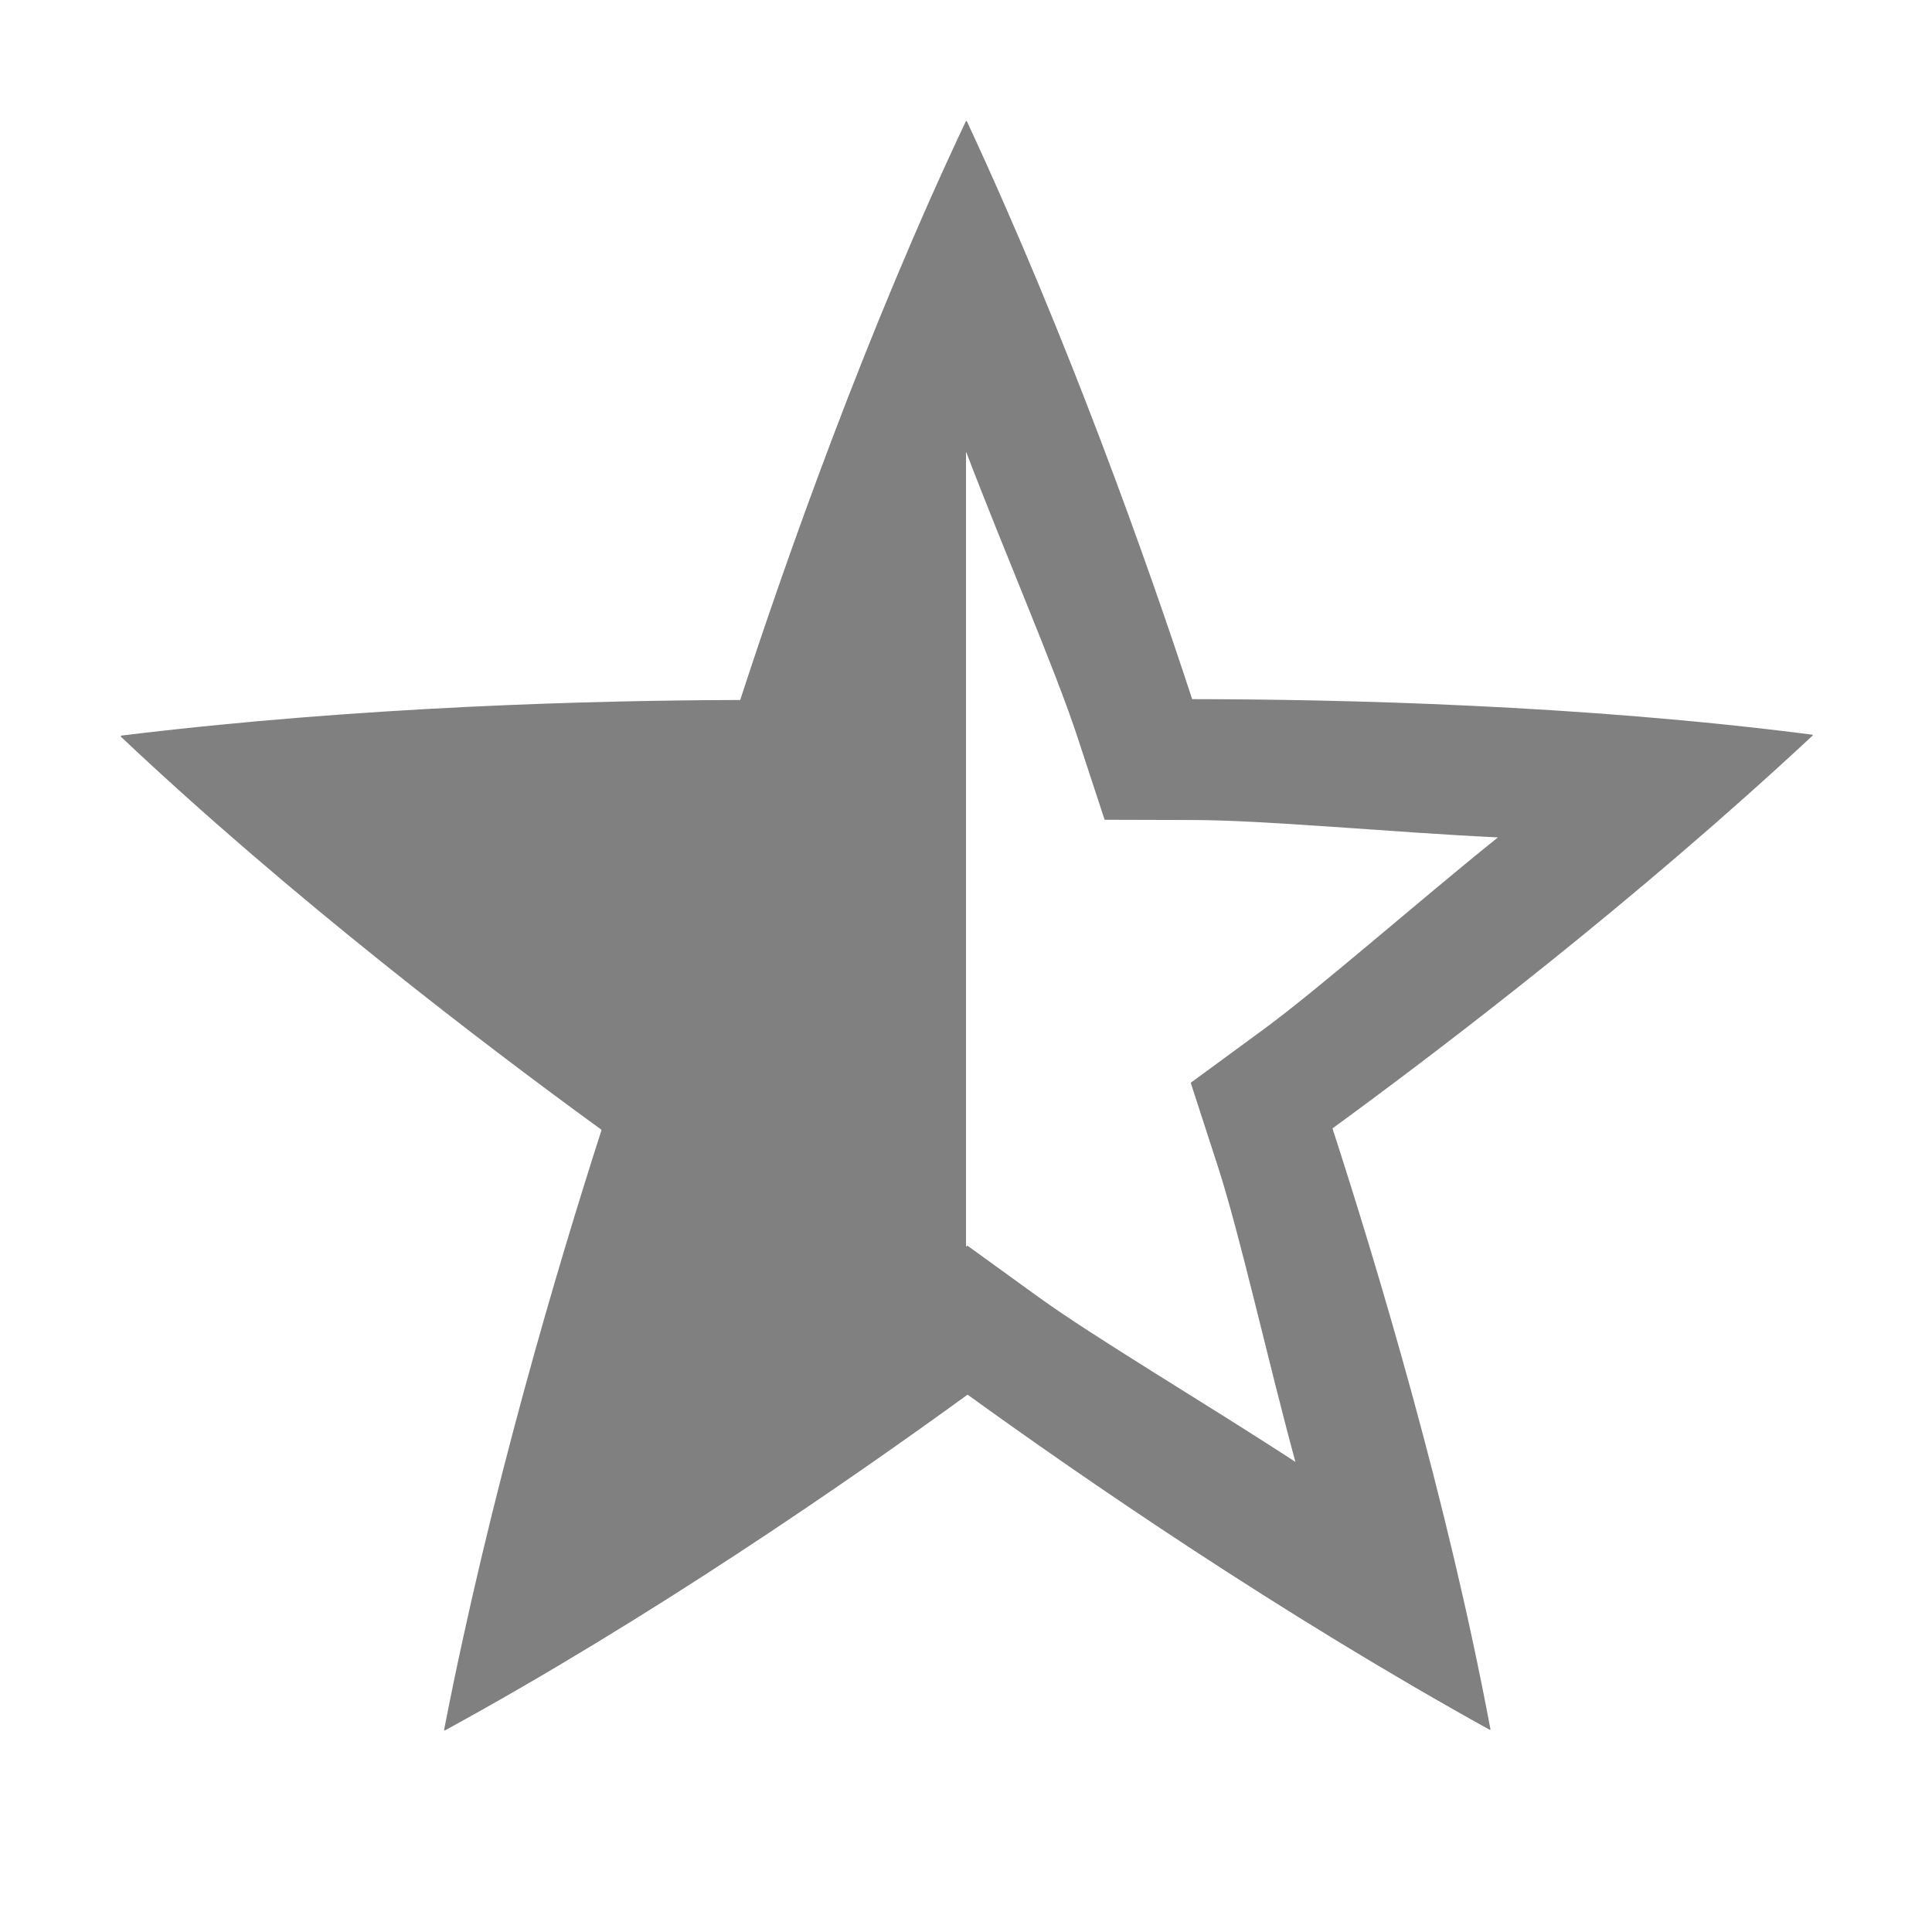<?xml version="1.0" encoding="utf-8"?>
<svg width="800px" height="800px" viewBox="0 0 16 16" xmlns="http://www.w3.org/2000/svg">
    <path d="M8.004 1.002l.002.002.002.002C8.85 2.816 9.503 4.66 9.873 5.79c1.22.001 3.227.047 5.14.295l-.001.002v.002l-.002.002v.002c-1.461 1.361-3.014 2.55-3.975 3.252.376 1.16.954 3.084 1.309 4.98h-.008c-1.747-.968-3.358-2.078-4.323-2.775-.986.716-2.64 1.86-4.333 2.783v-.006l-.002-.002c.381-1.96.94-3.836 1.304-4.968C3.996 8.64 2.4 7.423.998 6.098L1 6.096h.002l.002-.002v-.002C2.986 5.849 4.94 5.8 6.13 5.797 6.508 4.637 7.175 2.744 8 1.002zm-.002 2.742L8 3.75v6.574l.012-.008.586.424c.476.344 1.396.887 2.13 1.367-.232-.854-.458-1.879-.644-2.453l-.223-.687.584-.428c.475-.347 1.276-1.054 1.96-1.604-.885-.042-1.93-.144-2.534-.144l-.723-.002-.226-.688c-.183-.558-.608-1.537-.92-2.357z" style="marker:none" color="#000000" overflow="visible" fill="gray"/>
</svg>